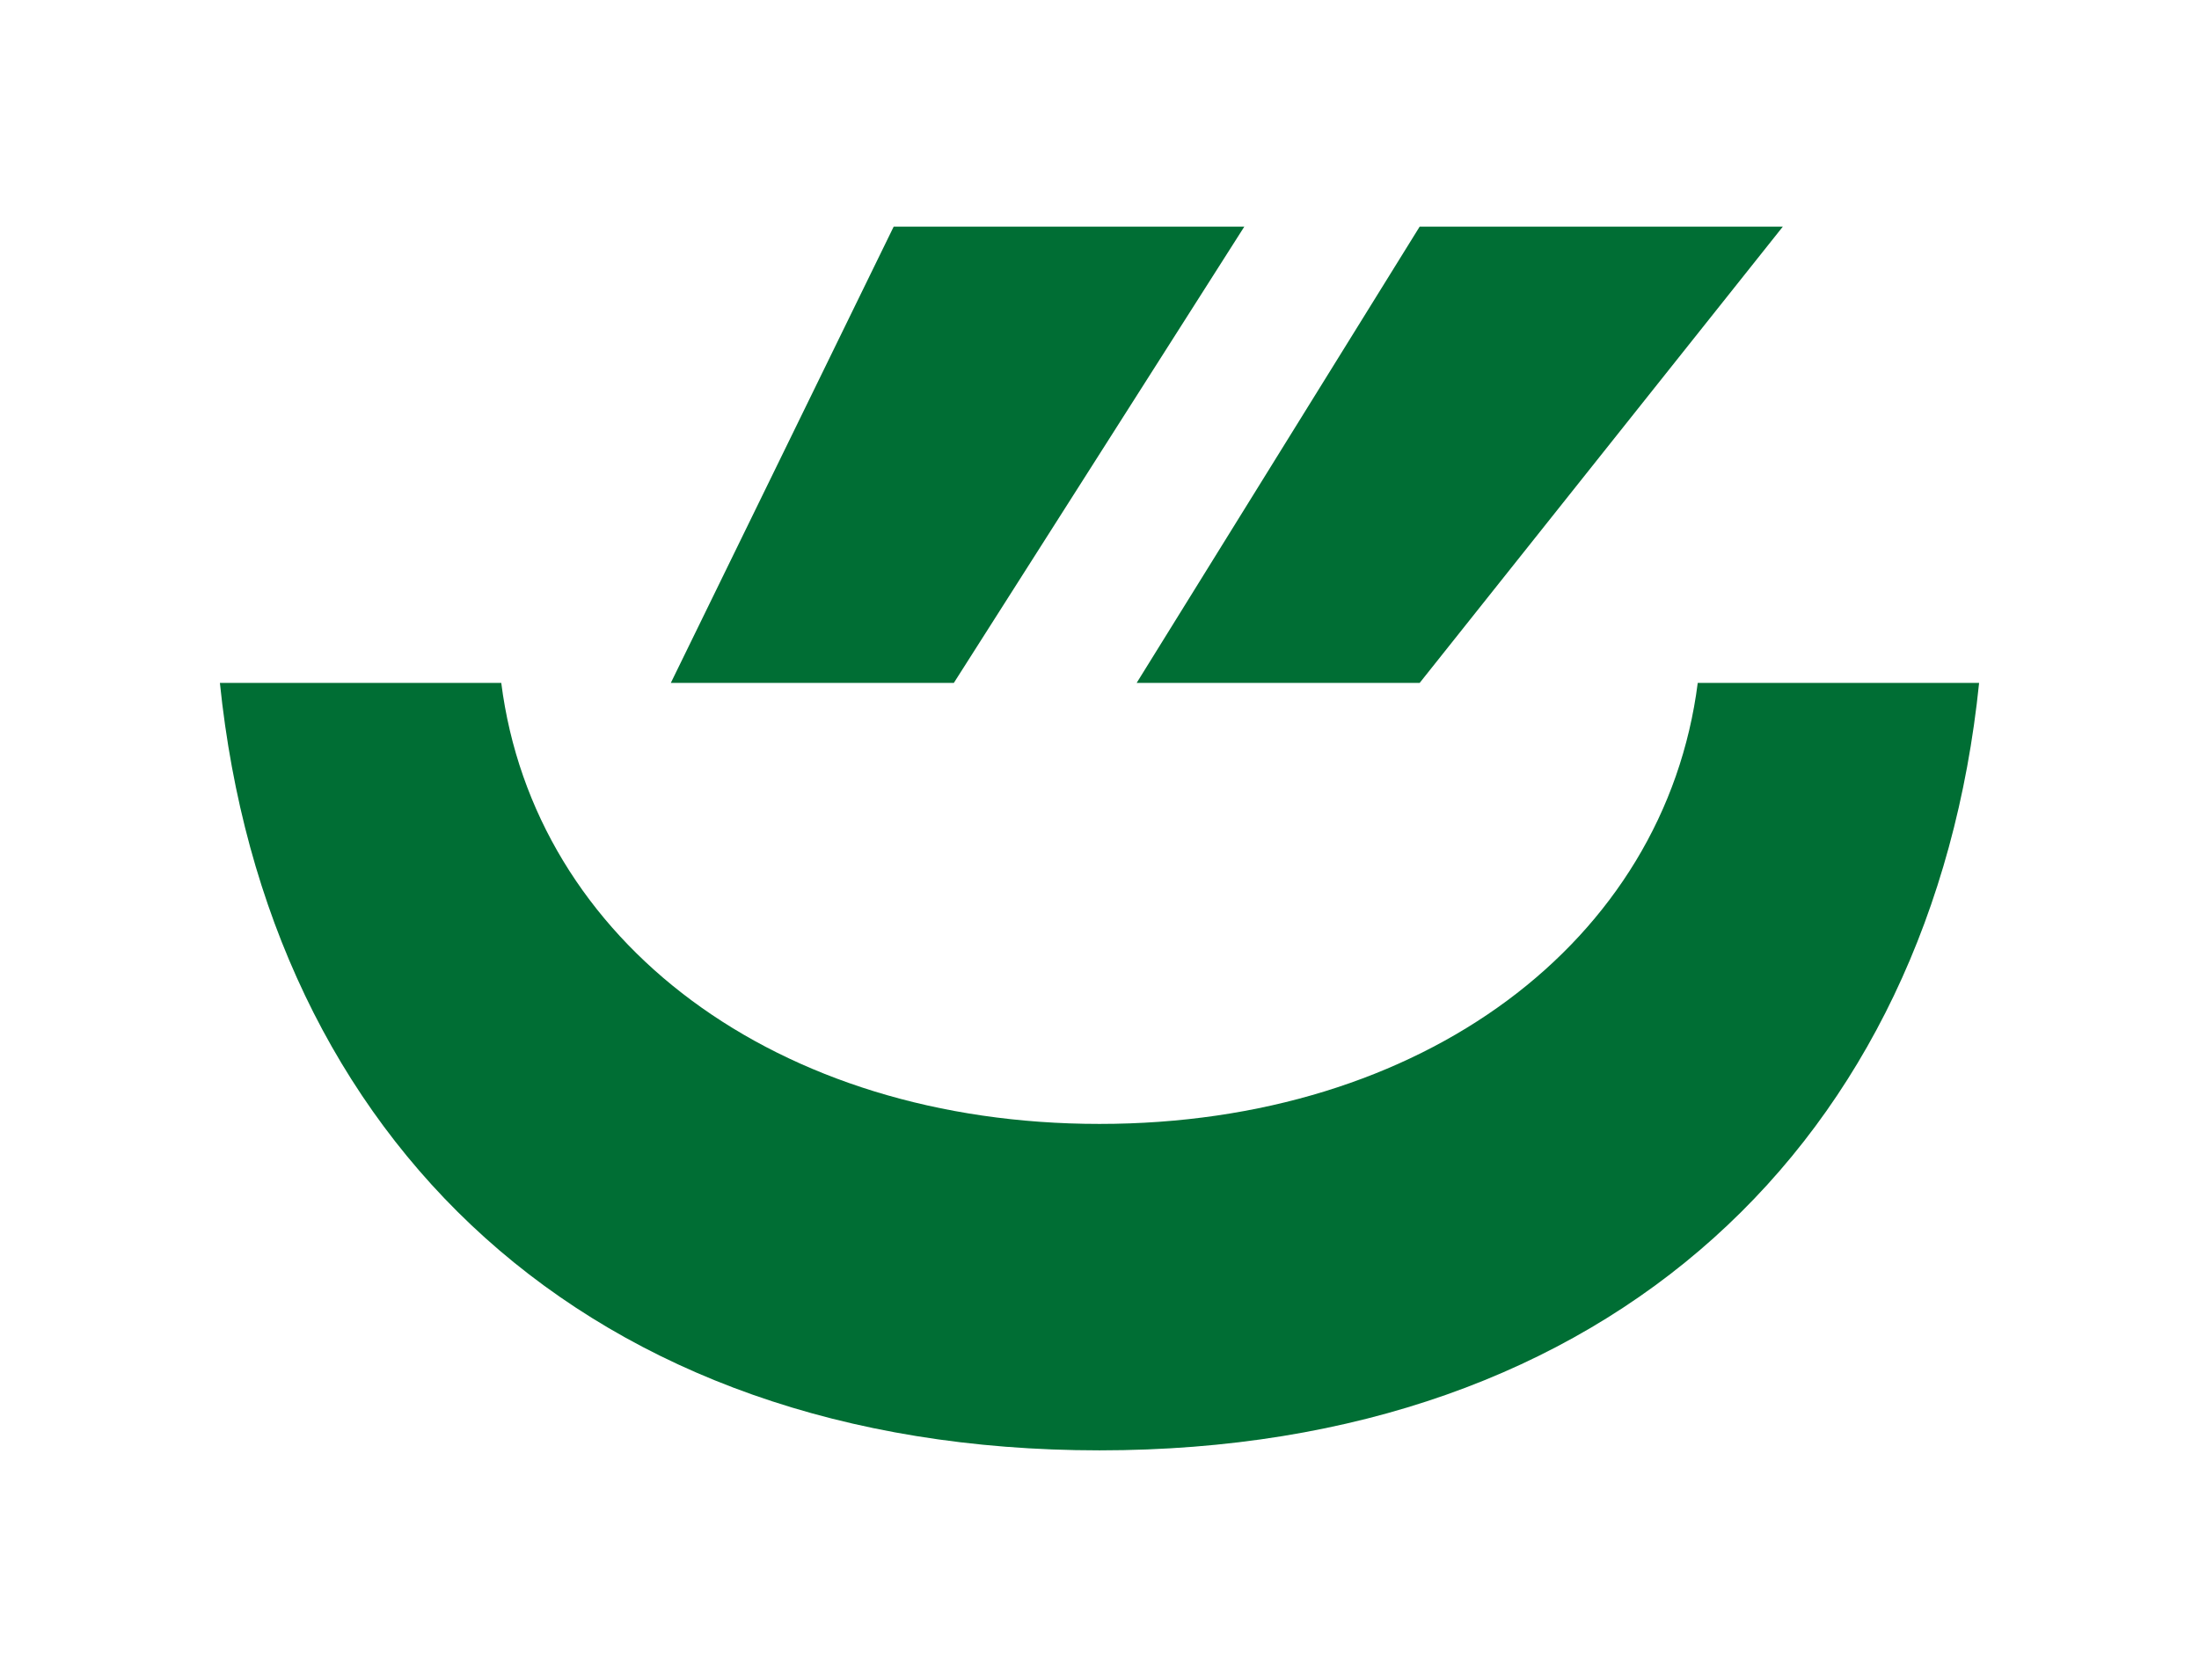<?xml version="1.0" encoding="UTF-8" standalone="no"?>
<svg xmlns="http://www.w3.org/2000/svg" xmlns:xlink="http://www.w3.org/1999/xlink" xmlns:serif="http://www.serif.com/" width="100%" height="100%" viewBox="0 0 360 275" version="1.1" xml:space="preserve" style="fill-rule:evenodd;clip-rule:evenodd;stroke-linejoin:round;stroke-miterlimit:2;">
  <rect id="Smile-redux" x="0" y="0" width="360" height="274.549" style="fill:none;"></rect>
  <path d="M82.062,111.803l-46.062,0c7.668,74.754 60.138,125.64 144,125.64c83.862,0 136.332,-50.886 144,-125.64l-46.062,0c-5.4,42.354 -45.054,72.198 -97.938,72.198c-52.884,0 -92.538,-29.844 -97.938,-72.198Z" style="fill:#006e34;fill-rule:nonzero;"></path>
  <path d="M232.414,37.104l-46.332,74.699l46.332,0l59.454,-74.699l-59.454,-0Z" style="fill:#006e34;fill-rule:nonzero;"></path>
  <path d="M146.306,37.103l-36.486,74.7l46.332,0l47.556,-74.7l-57.402,0Z" style="fill:#006e34;fill-rule:nonzero;"></path>
</svg>
